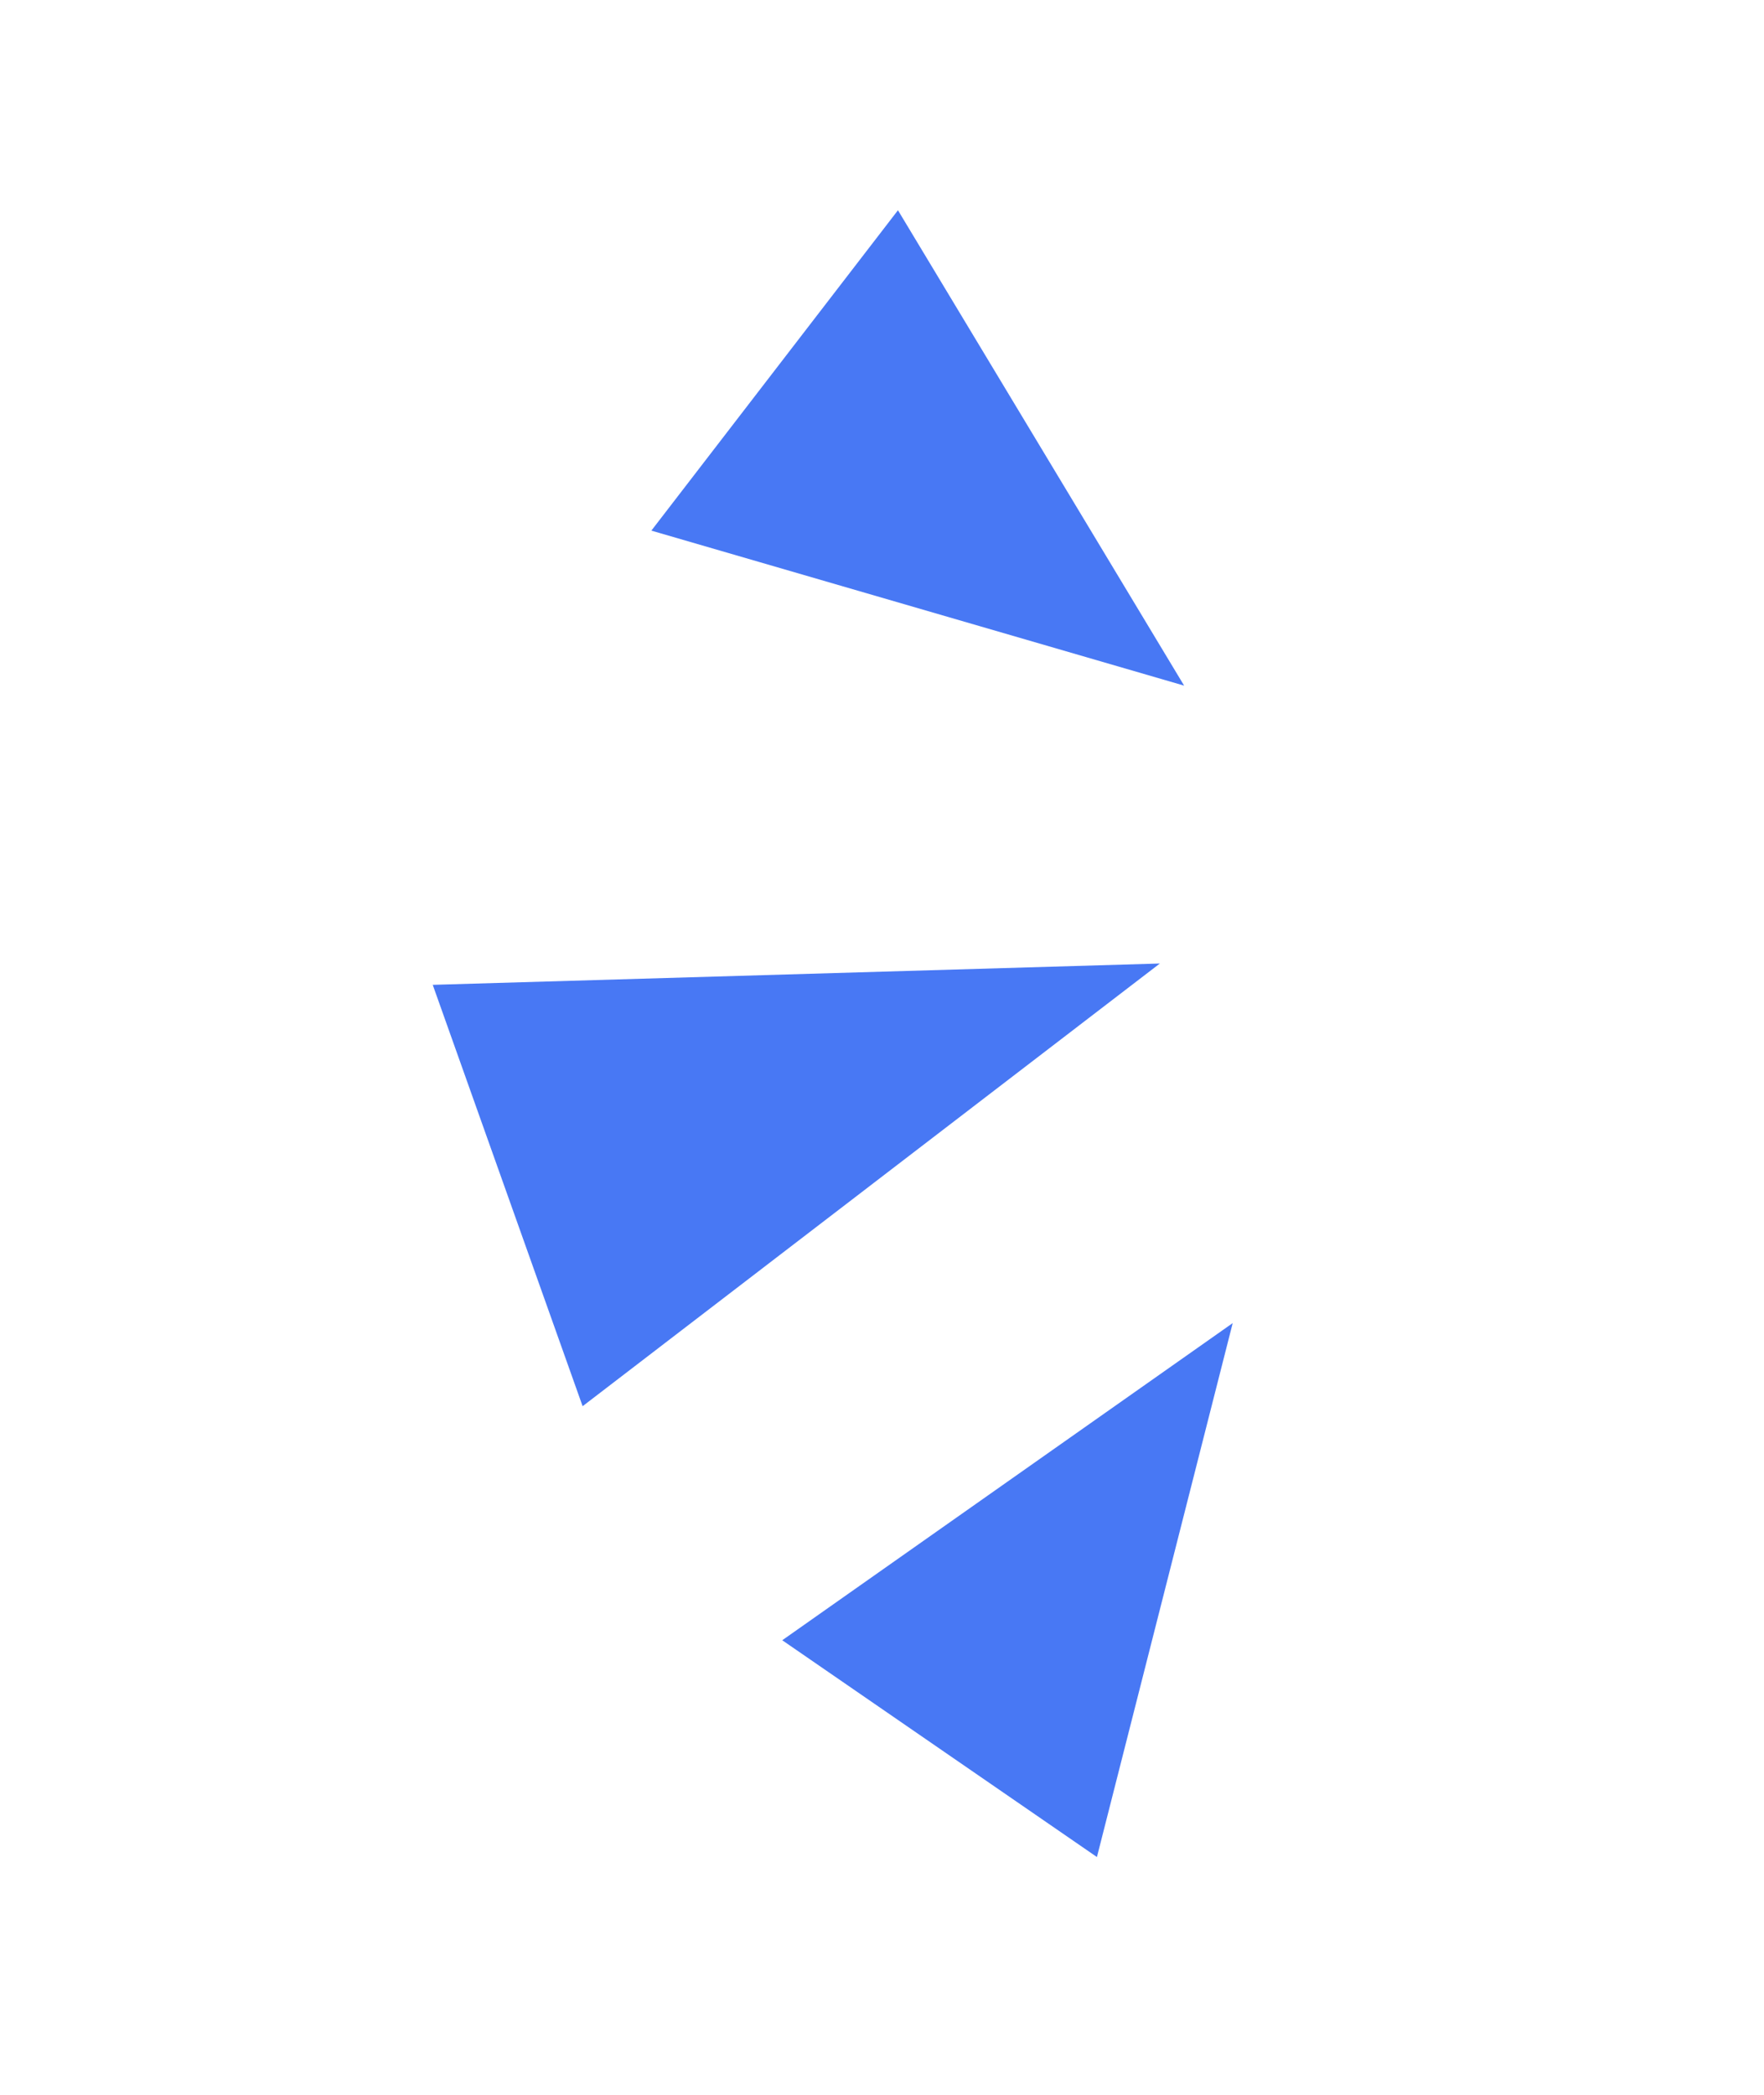 <?xml version="1.0" encoding="UTF-8"?> <svg xmlns="http://www.w3.org/2000/svg" width="64" height="76" viewBox="0 0 64 76" fill="none"> <path d="M42.081 34.956L21.138 51.017L15.7 35.73L42.081 34.956Z" fill="#4878F4"></path> <path d="M44.724 48.002L39.798 67.373L28.381 59.508L44.724 48.002Z" fill="#4878F4"></path> <path d="M42.962 24.875L23.632 19.251L32.579 7.628L42.962 24.875Z" fill="#4878F4"></path> </svg> 
